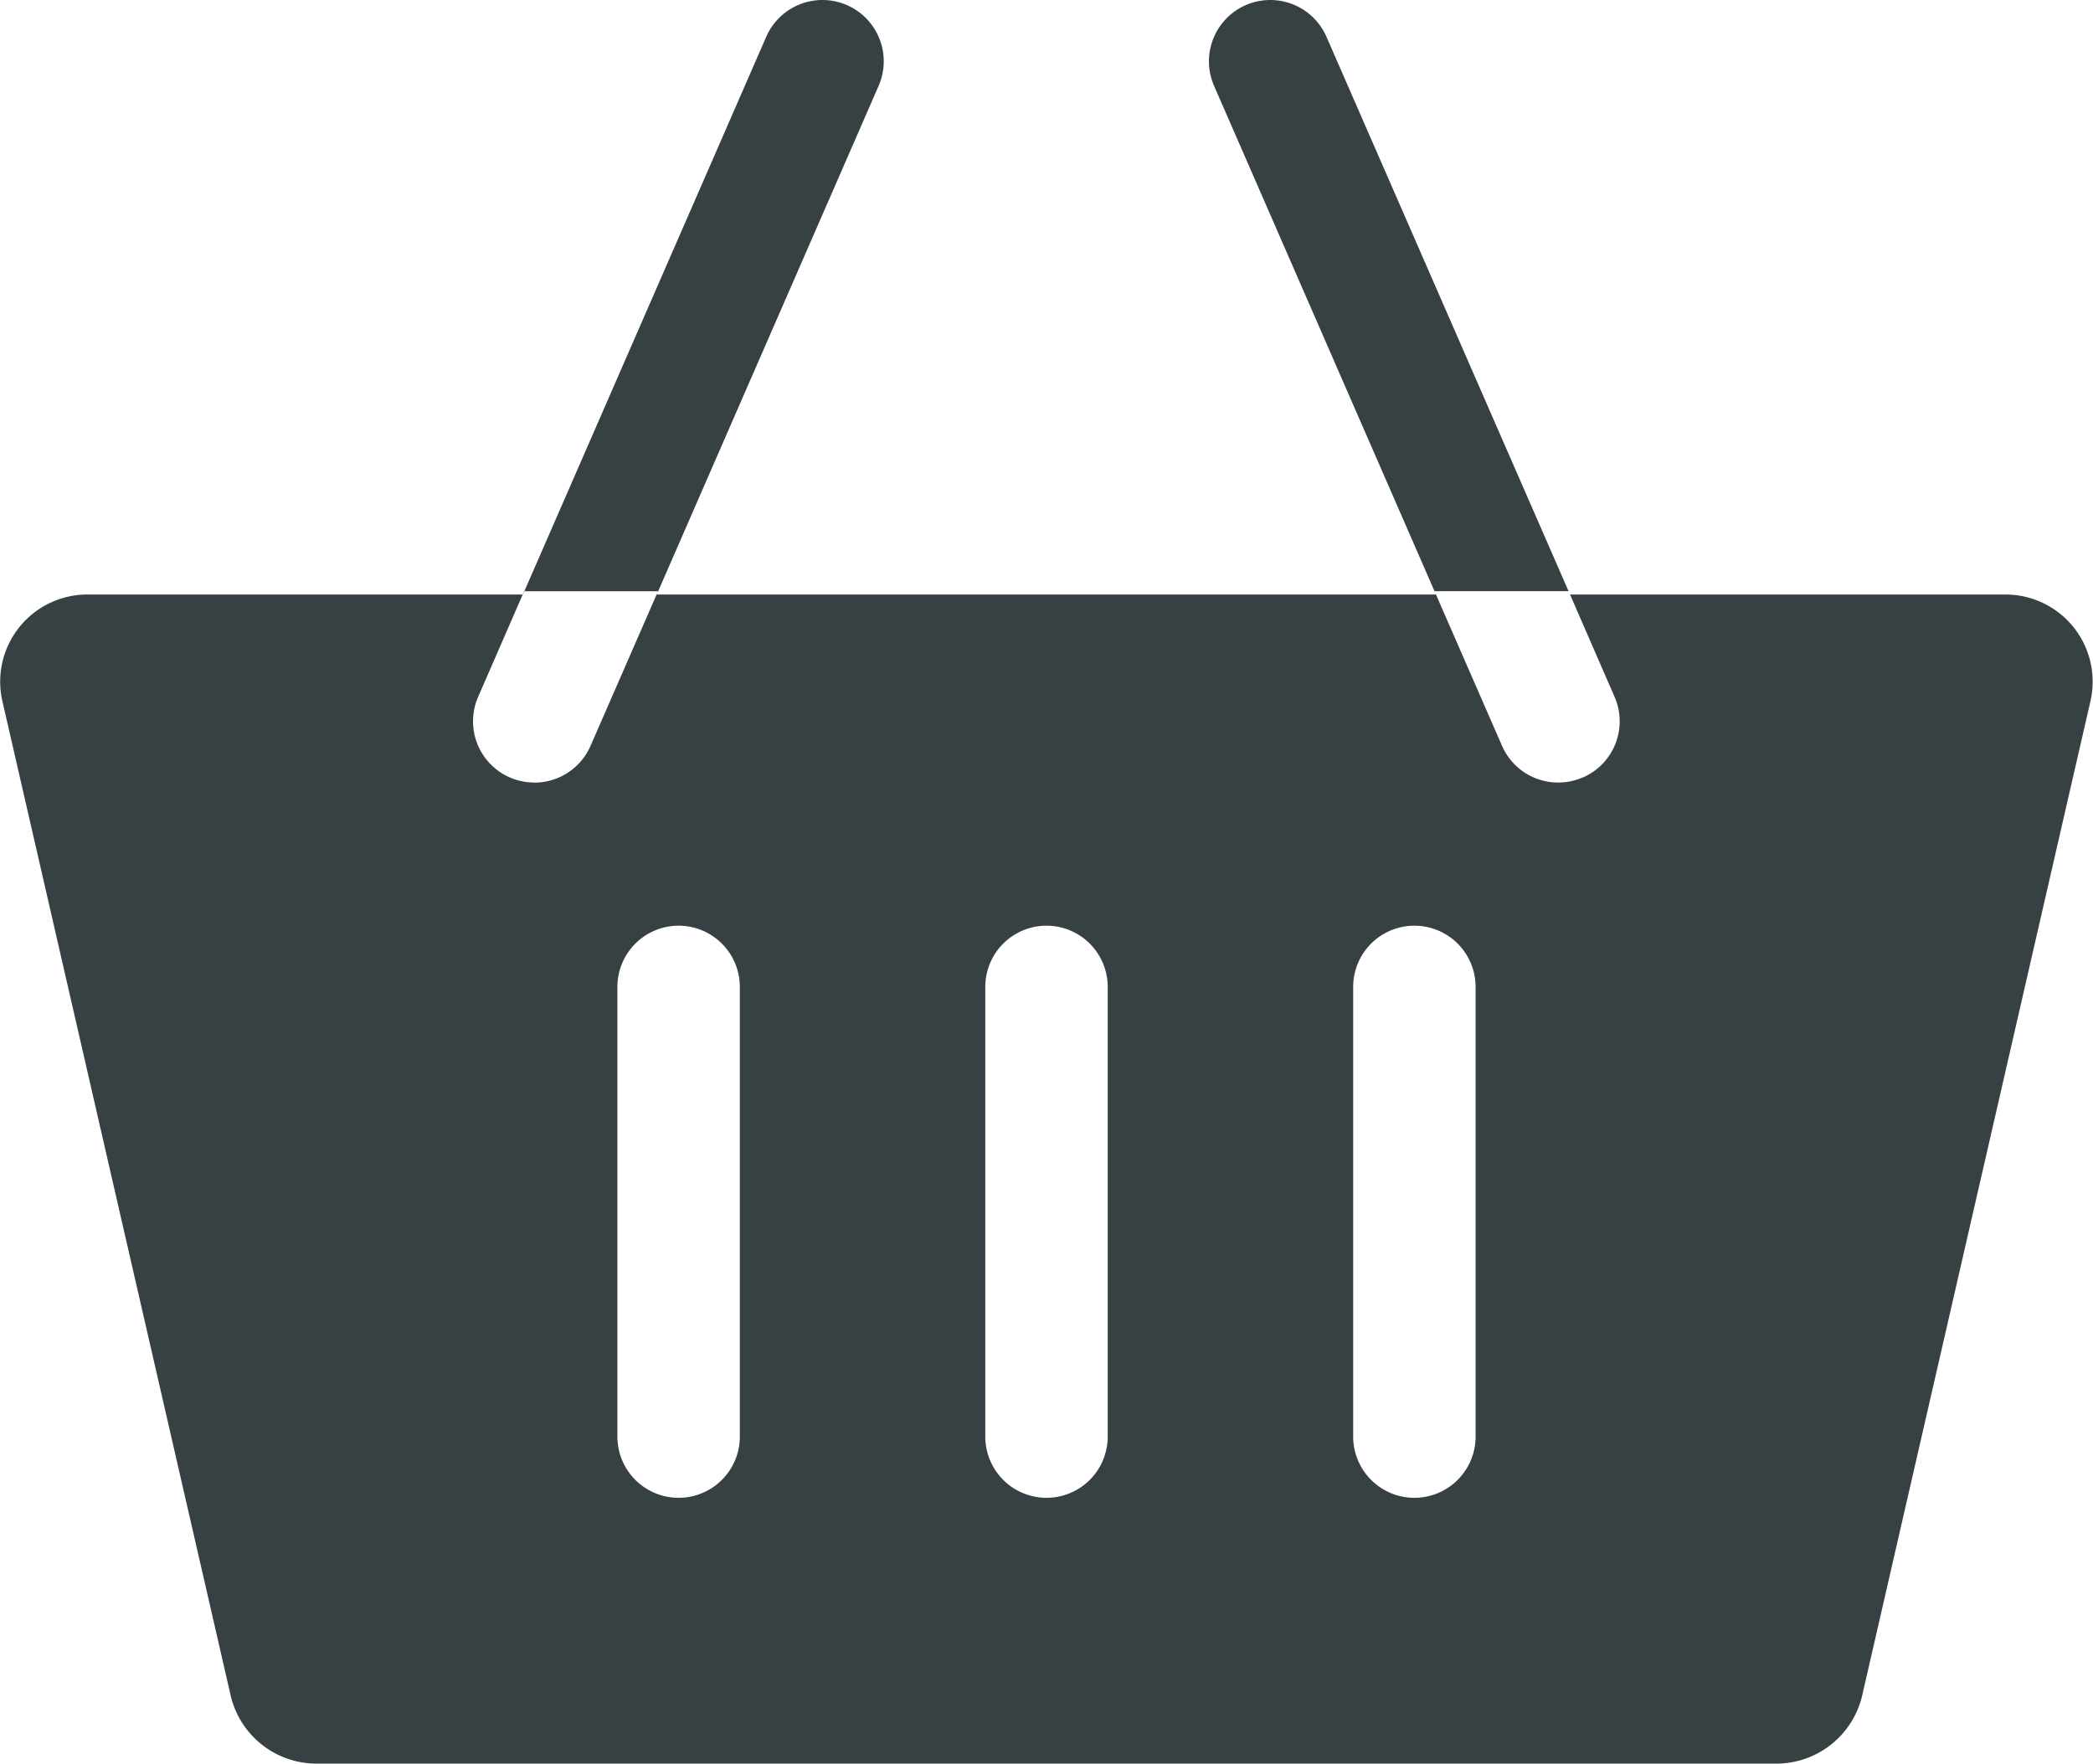 <svg xmlns="http://www.w3.org/2000/svg" width="27.354" height="23.049" viewBox="0 0 27.354 23.049">
  <path id="icon-cart" d="M26.194,48.053H20.519l-3.183-7.289a.8.8,0,1,0-1.469.641l2.9,6.648H8.583l2.9-6.648a.8.8,0,1,0-1.469-.641L6.834,48.053H1.159A1.139,1.139,0,0,0,.028,49.432L3.016,62.448a1.153,1.153,0,0,0,1.131.884H23.205a1.153,1.153,0,0,0,1.131-.884l2.988-13.016a1.139,1.139,0,0,0-1.131-1.379ZM6.984,50.51a.8.8,0,0,1-.734-1.122l.6-1.378H8.6l-.882,2.02a.8.8,0,0,1-.735.481Zm2.685,8.548a.8.8,0,1,1-1.6,0V53.181a.8.8,0,0,1,1.6,0Zm4.808,0a.8.8,0,1,1-1.6,0V53.181a.8.8,0,0,1,1.6,0Zm4.808,0a.8.8,0,1,1-1.6,0V53.181a.8.8,0,0,1,1.6,0Zm1.4-8.615a.8.8,0,0,1-1.055-.414l-.882-2.02H20.5l.6,1.378A.8.8,0,0,1,20.689,50.443Z" transform="translate(0 -40.283)" fill="#374042"/>
</svg>
